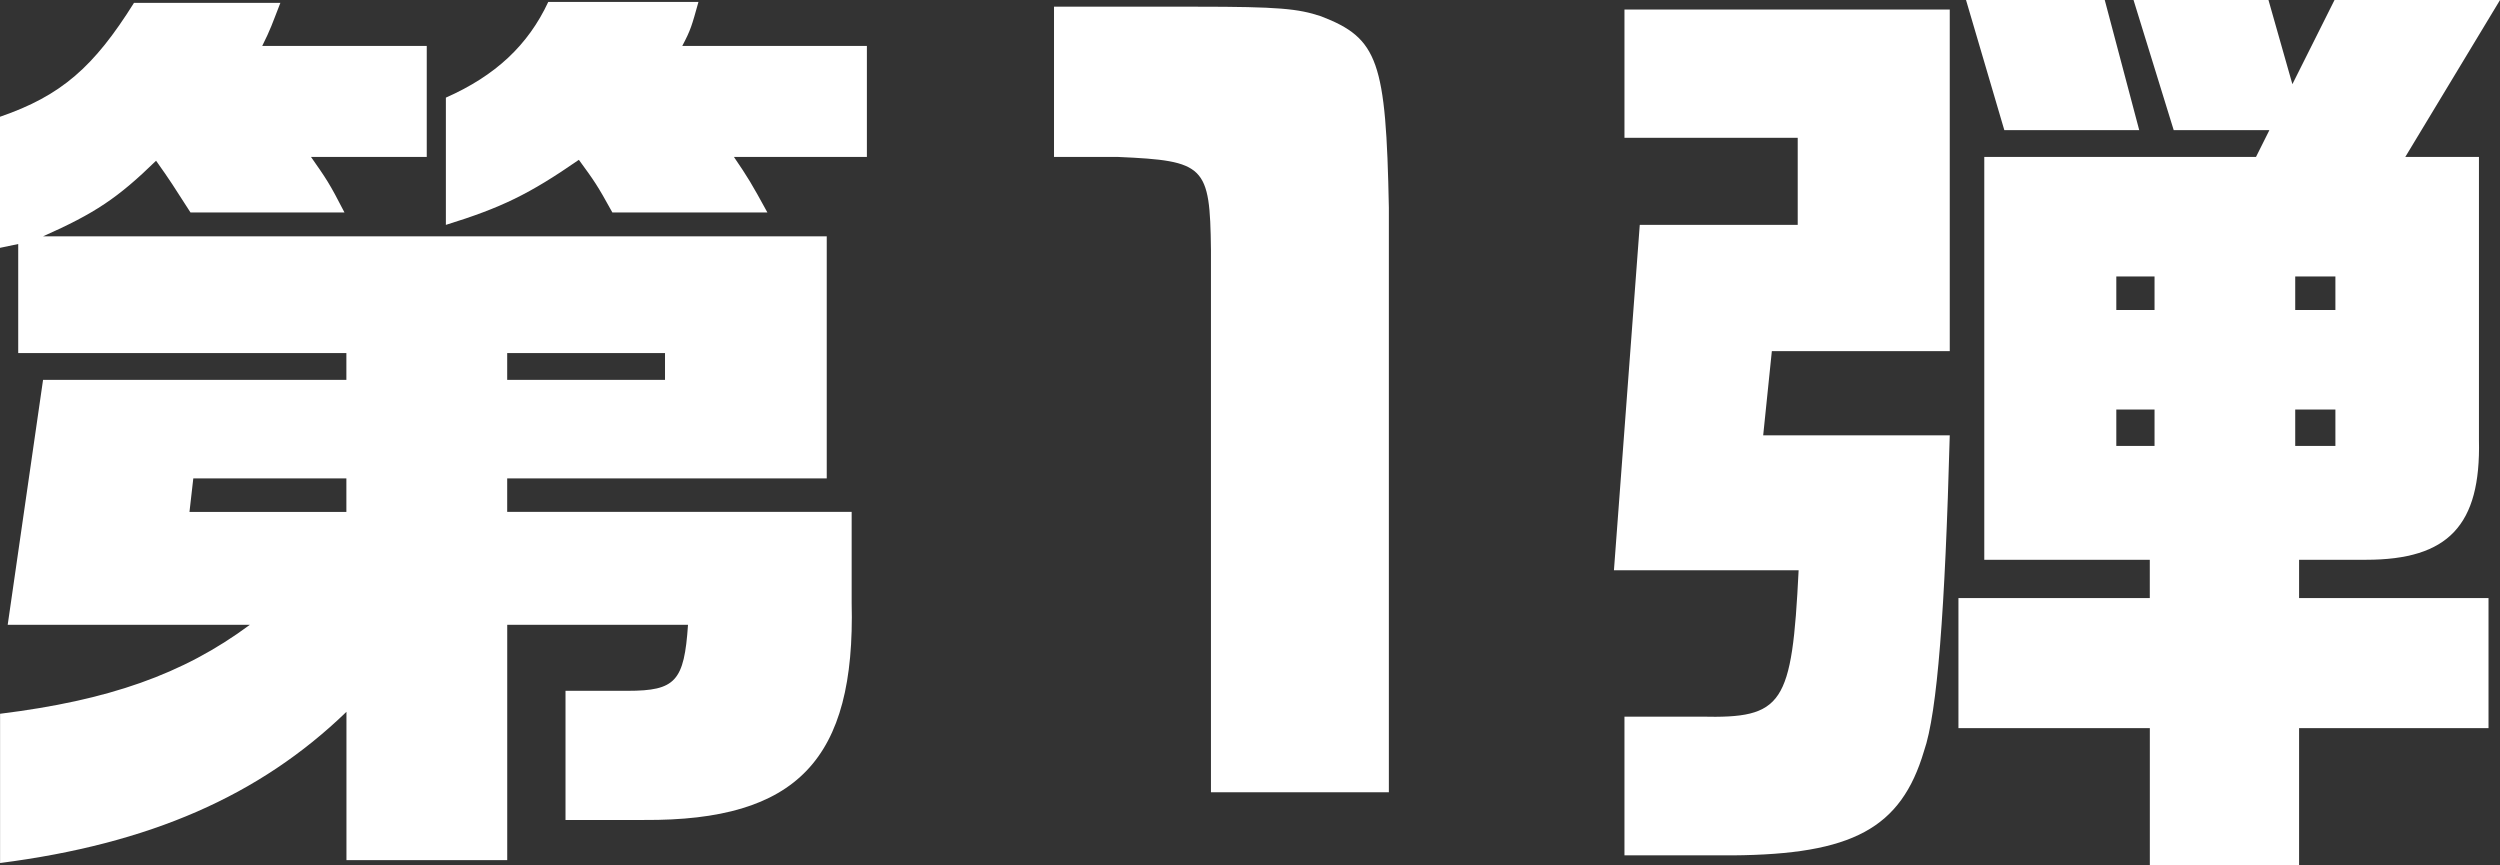 <?xml version="1.0" encoding="UTF-8"?>
<svg id="_レイヤー_2" data-name="レイヤー_2" xmlns="http://www.w3.org/2000/svg" viewBox="0 0 62.713 21.698">
  <rect x="0" y="0" width="62.713" height="21.698" fill="#333333" stroke="none"/>
  <defs>
    <style>
      .cls-1 {
        fill: #fff;
      }
    </style>
  </defs>
  <g id="_レイヤー_1-2" data-name="レイヤー_1">
    <g>
      <path class="cls-1" d="M.193,15.674l.887-6.145h7.609v-.672H.457v-2.736l-.457.096v-3.288C1.537,2.4,2.354,1.681,3.361.072h3.672c-.215.552-.24.648-.455,1.08h4.127v2.784h-2.904c.385.552.457.648.84,1.393h-3.863c-.432-.673-.504-.792-.863-1.297-.961.937-1.537,1.32-2.834,1.896h19.658v6.072h-8.016v.841h8.641v2.28c.096,3.936-1.369,5.472-5.209,5.448h-1.969v-3.24h1.561c1.199,0,1.416-.24,1.512-1.656h-4.535v5.904h-4.033v-3.721c-2.184,2.112-4.943,3.312-8.689,3.793v-3.744c2.713-.337,4.586-.984,6.266-2.232H.193ZM8.689,12.842v-.841h-3.84l-.096.841h3.936ZM17.521.048c-.168.601-.191.696-.406,1.104h4.631v2.784h-3.336c.359.528.432.648.84,1.393h-3.889c-.383-.696-.455-.792-.84-1.32-1.248.864-1.943,1.2-3.336,1.632v-3.192c1.248-.552,2.064-1.32,2.568-2.4h3.768ZM16.682,9.529v-.672h-3.959v.672h3.959Z"/>
      <path class="cls-1" d="M30.016.168c2.064,0,2.545.049,3.121.24,1.439.552,1.631,1.128,1.703,4.801v14.665h-4.463V6.265c-.025-2.112-.145-2.232-2.33-2.328h-1.607V.168h3.576Z"/>
      <path class="cls-1" d="M41.135,5.641h3.961v-2.184h-4.346V.24h8.16v8.568h-4.463l-.217,2.112h4.68c-.119,4.393-.311,6.961-.646,7.921-.576,1.944-1.801,2.593-4.801,2.616h-2.713v-3.48h1.92c2.064.048,2.281-.288,2.449-3.672h-4.633l.648-8.665ZM53.928,15.002v-.96h-4.152V3.937h6.816l.336-.672h-2.4l-1.008-3.265h3.385l.6,2.112,1.057-2.112h4.152l-2.377,3.937h1.848v7.104c.049,2.137-.768,3.001-2.832,3.001h-1.68v.96h4.752v3.264h-4.752v3.433h-3.744v-3.433h-4.801v-3.264h4.801ZM53.664,3.265h-3.385l-.961-3.265h3.48l.865,3.265ZM54.047,7.777v-.841h-.959v.841h.959ZM54.047,11.186v-.912h-.959v.912h.959ZM58.584,7.777v-.841h-1.008v.841h1.008ZM58.584,11.186v-.912h-1.008v.912h1.008Z"/>
    </g>
  </g>
</svg>